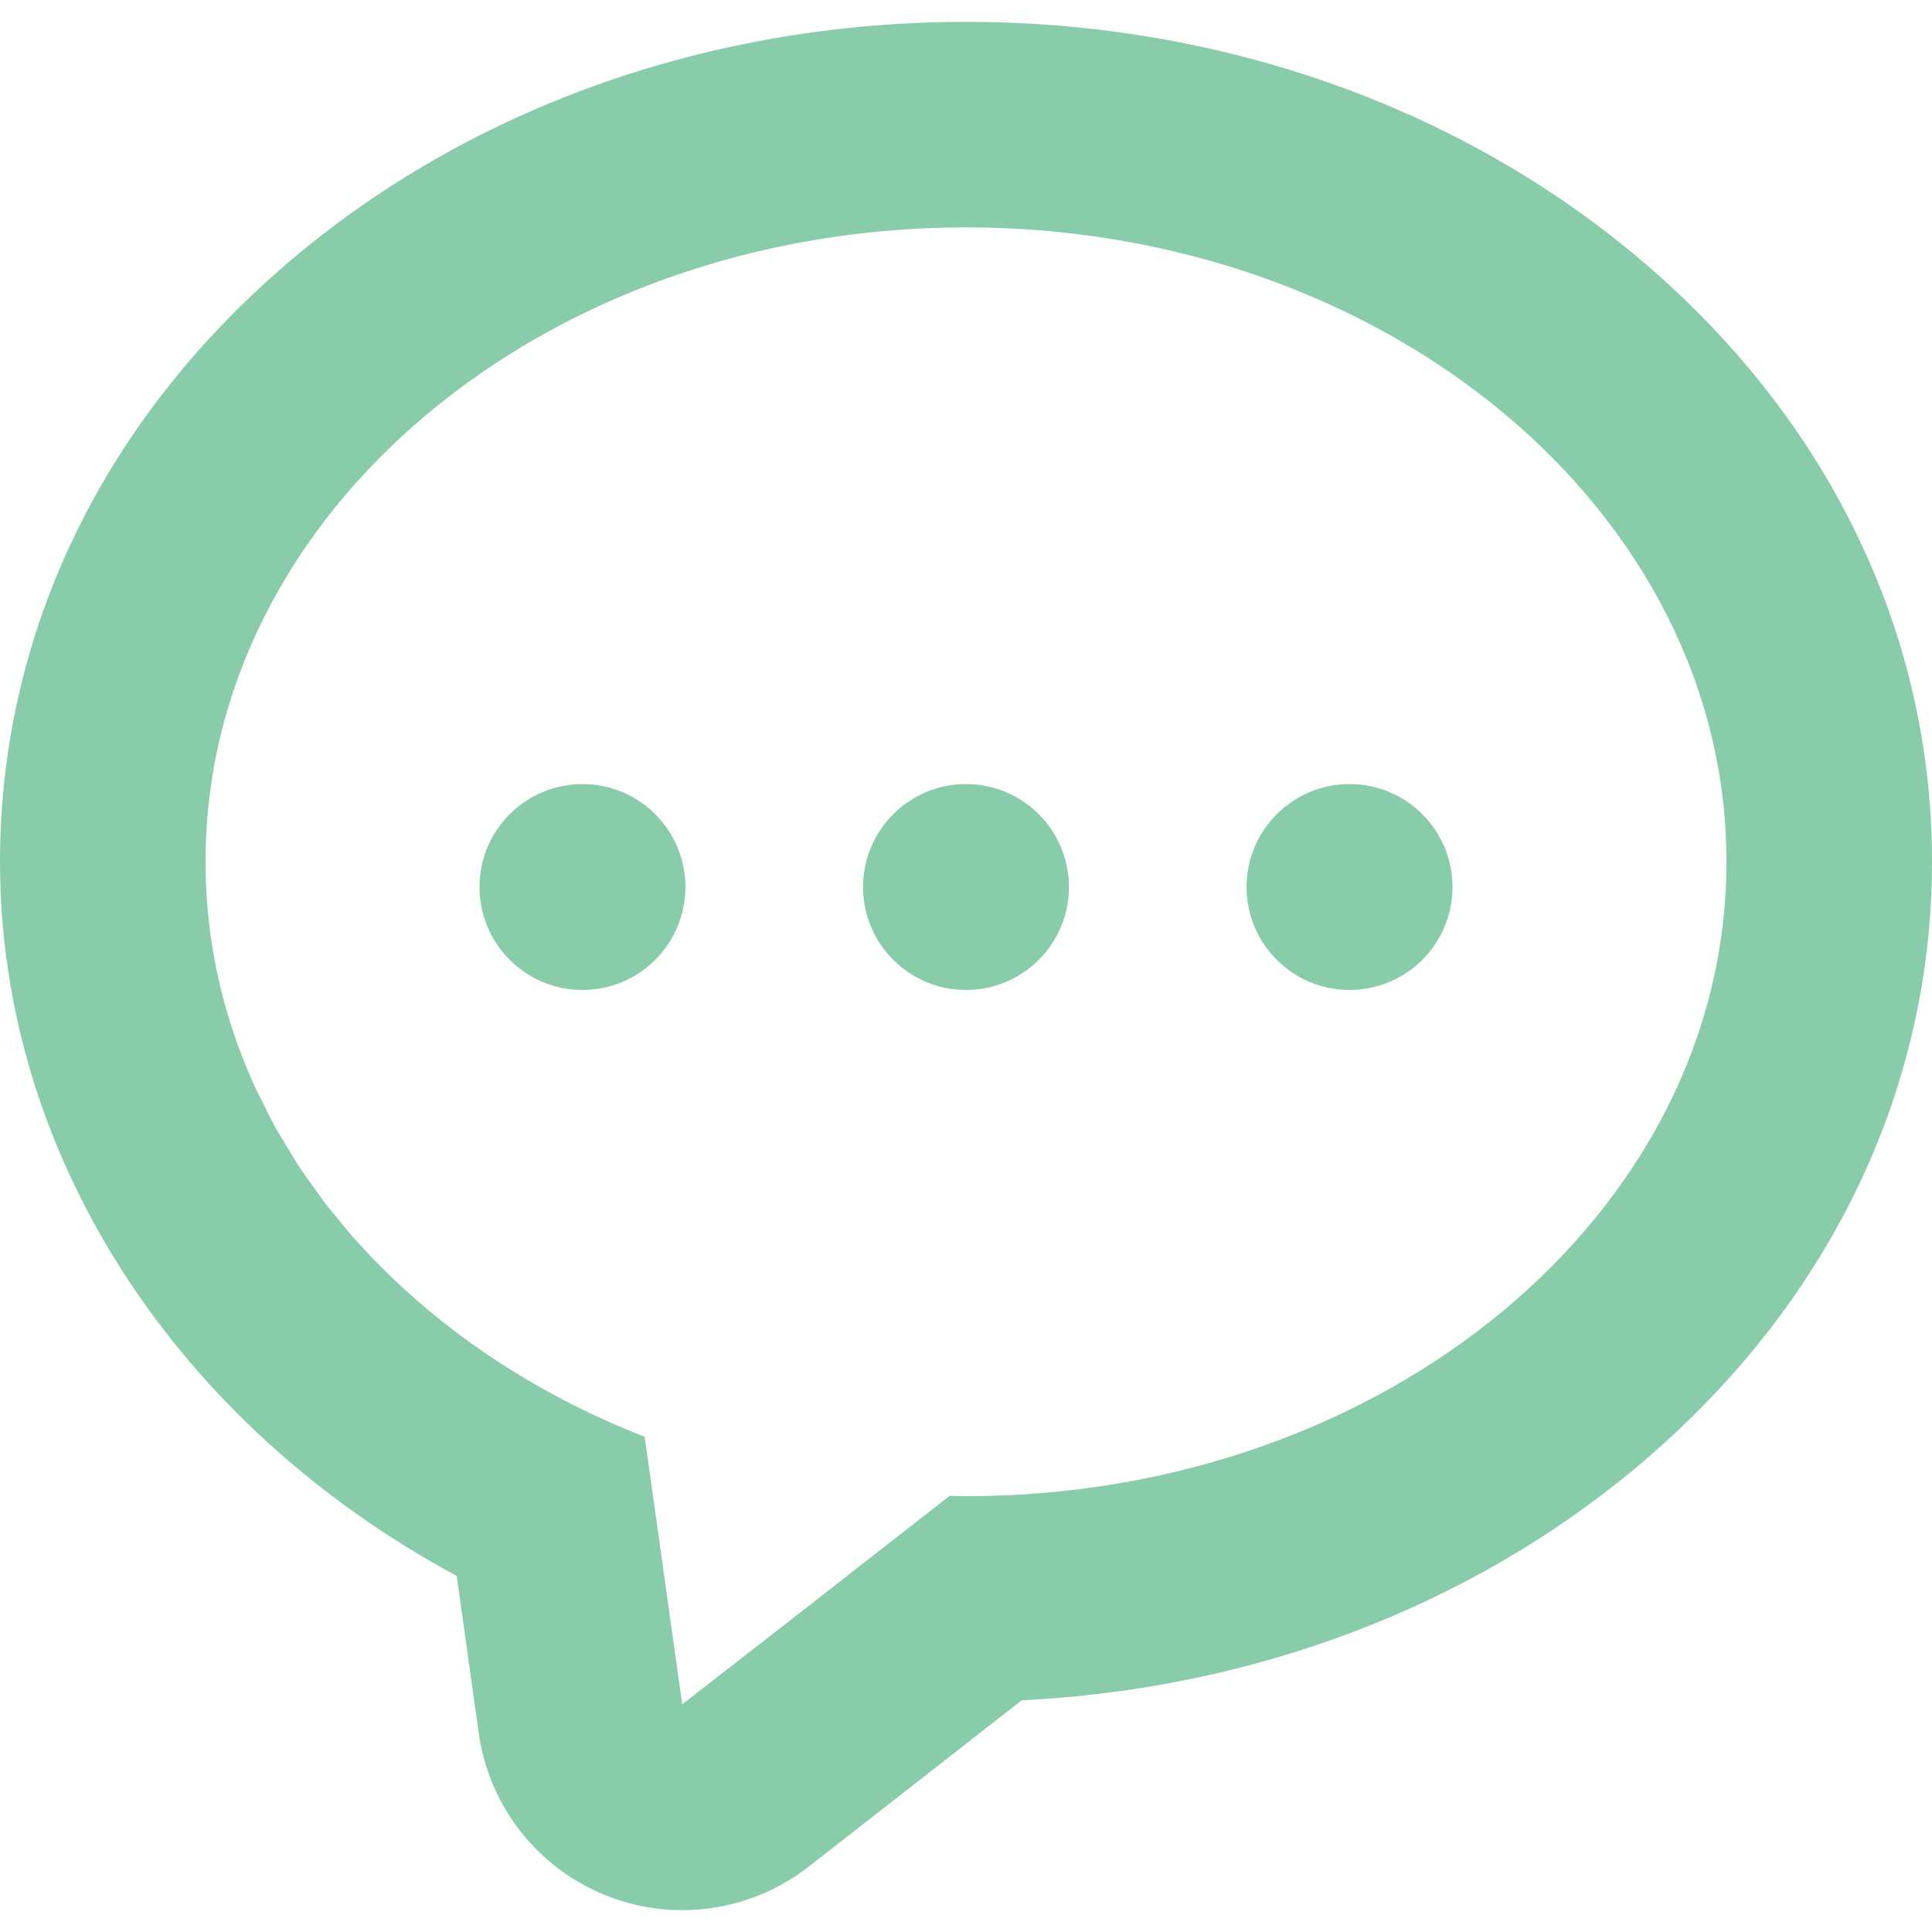 <!--?xml version="1.0" encoding="utf-8"?-->
<!-- Generator: Adobe Illustrator 18.1.1, SVG Export Plug-In . SVG Version: 6.00 Build 0)  -->

<svg version="1.1" id="_x31_0" xmlns="http://www.w3.org/2000/svg" xmlns:xlink="http://www.w3.org/1999/xlink" x="0px" y="0px" viewBox="0 0 512 512" style="width: 16px; height: 16px; opacity: 1;" xml:space="preserve">
<style type="text/css">
	.st0{fill:#374149;}
</style>
<g>
	<path class="st0" d="M433.394,67.678C385.558,27.772,322.558,5.795,256,5.795c-66.558,0-129.558,21.977-177.394,61.883
		C27.918,109.963,0,167.037,0,228.38c0,77.664,46.562,149.114,121.023,189.254l5.848,41.672c2.703,19.27,15.48,35.637,33.523,42.93
		c6.59,2.664,13.523,3.969,20.406,3.969c11.965,0,23.801-3.938,33.531-11.539l56.426-44.062c61.066-3,118.352-24.574,162.637-61.52
		C484.086,346.799,512,289.728,512,228.38C512,167.037,484.086,109.963,433.394,67.678z M180.797,451.646l-9.946-70.886
		c-29.691-11.566-55.418-29.008-75.101-50.504c-0.29-0.32-0.606-0.621-0.891-0.938c-2.004-2.218-3.867-4.527-5.734-6.828
		c-0.84-1.035-1.738-2.039-2.55-3.09c-1.41-1.828-2.699-3.722-4.031-5.594c-1.106-1.562-2.262-3.098-3.309-4.688
		c-1.125-1.707-2.129-3.473-3.184-5.214c-1.07-1.778-2.191-3.531-3.191-5.336c-1.141-2.07-2.152-4.195-3.195-6.309
		c-0.738-1.492-1.535-2.961-2.222-4.469c-1.492-3.293-2.848-6.645-4.098-10.031c-0.118-0.32-0.262-0.629-0.379-0.949
		c-5.523-15.333-8.496-31.59-8.496-48.43c0-92.847,90.23-168.121,201.531-168.121c111.305,0,201.531,75.274,201.531,168.121
		c0,92.848-90.226,168.118-201.531,168.118c-1.453,0-2.886-0.066-4.336-0.094l-47.328,36.961L180.797,451.646z" style="fill: rgb(136, 204, 170);"></path>
	<circle class="st0" cx="154.359" cy="235.07" r="27.283" style="fill: rgb(136, 204, 170);"></circle>
	<path class="st0" d="M283.282,235.072c0-15.07-12.215-27.286-27.282-27.286c-15.066,0-27.282,12.215-27.282,27.286
		c0,15.066,12.215,27.281,27.282,27.281C271.066,262.353,283.282,250.139,283.282,235.072z" style="fill: rgb(136, 204, 170);"></path>
	<circle class="st0" cx="357.641" cy="235.07" r="27.283" style="fill: rgb(136, 204, 170);"></circle>
</g>
</svg>
